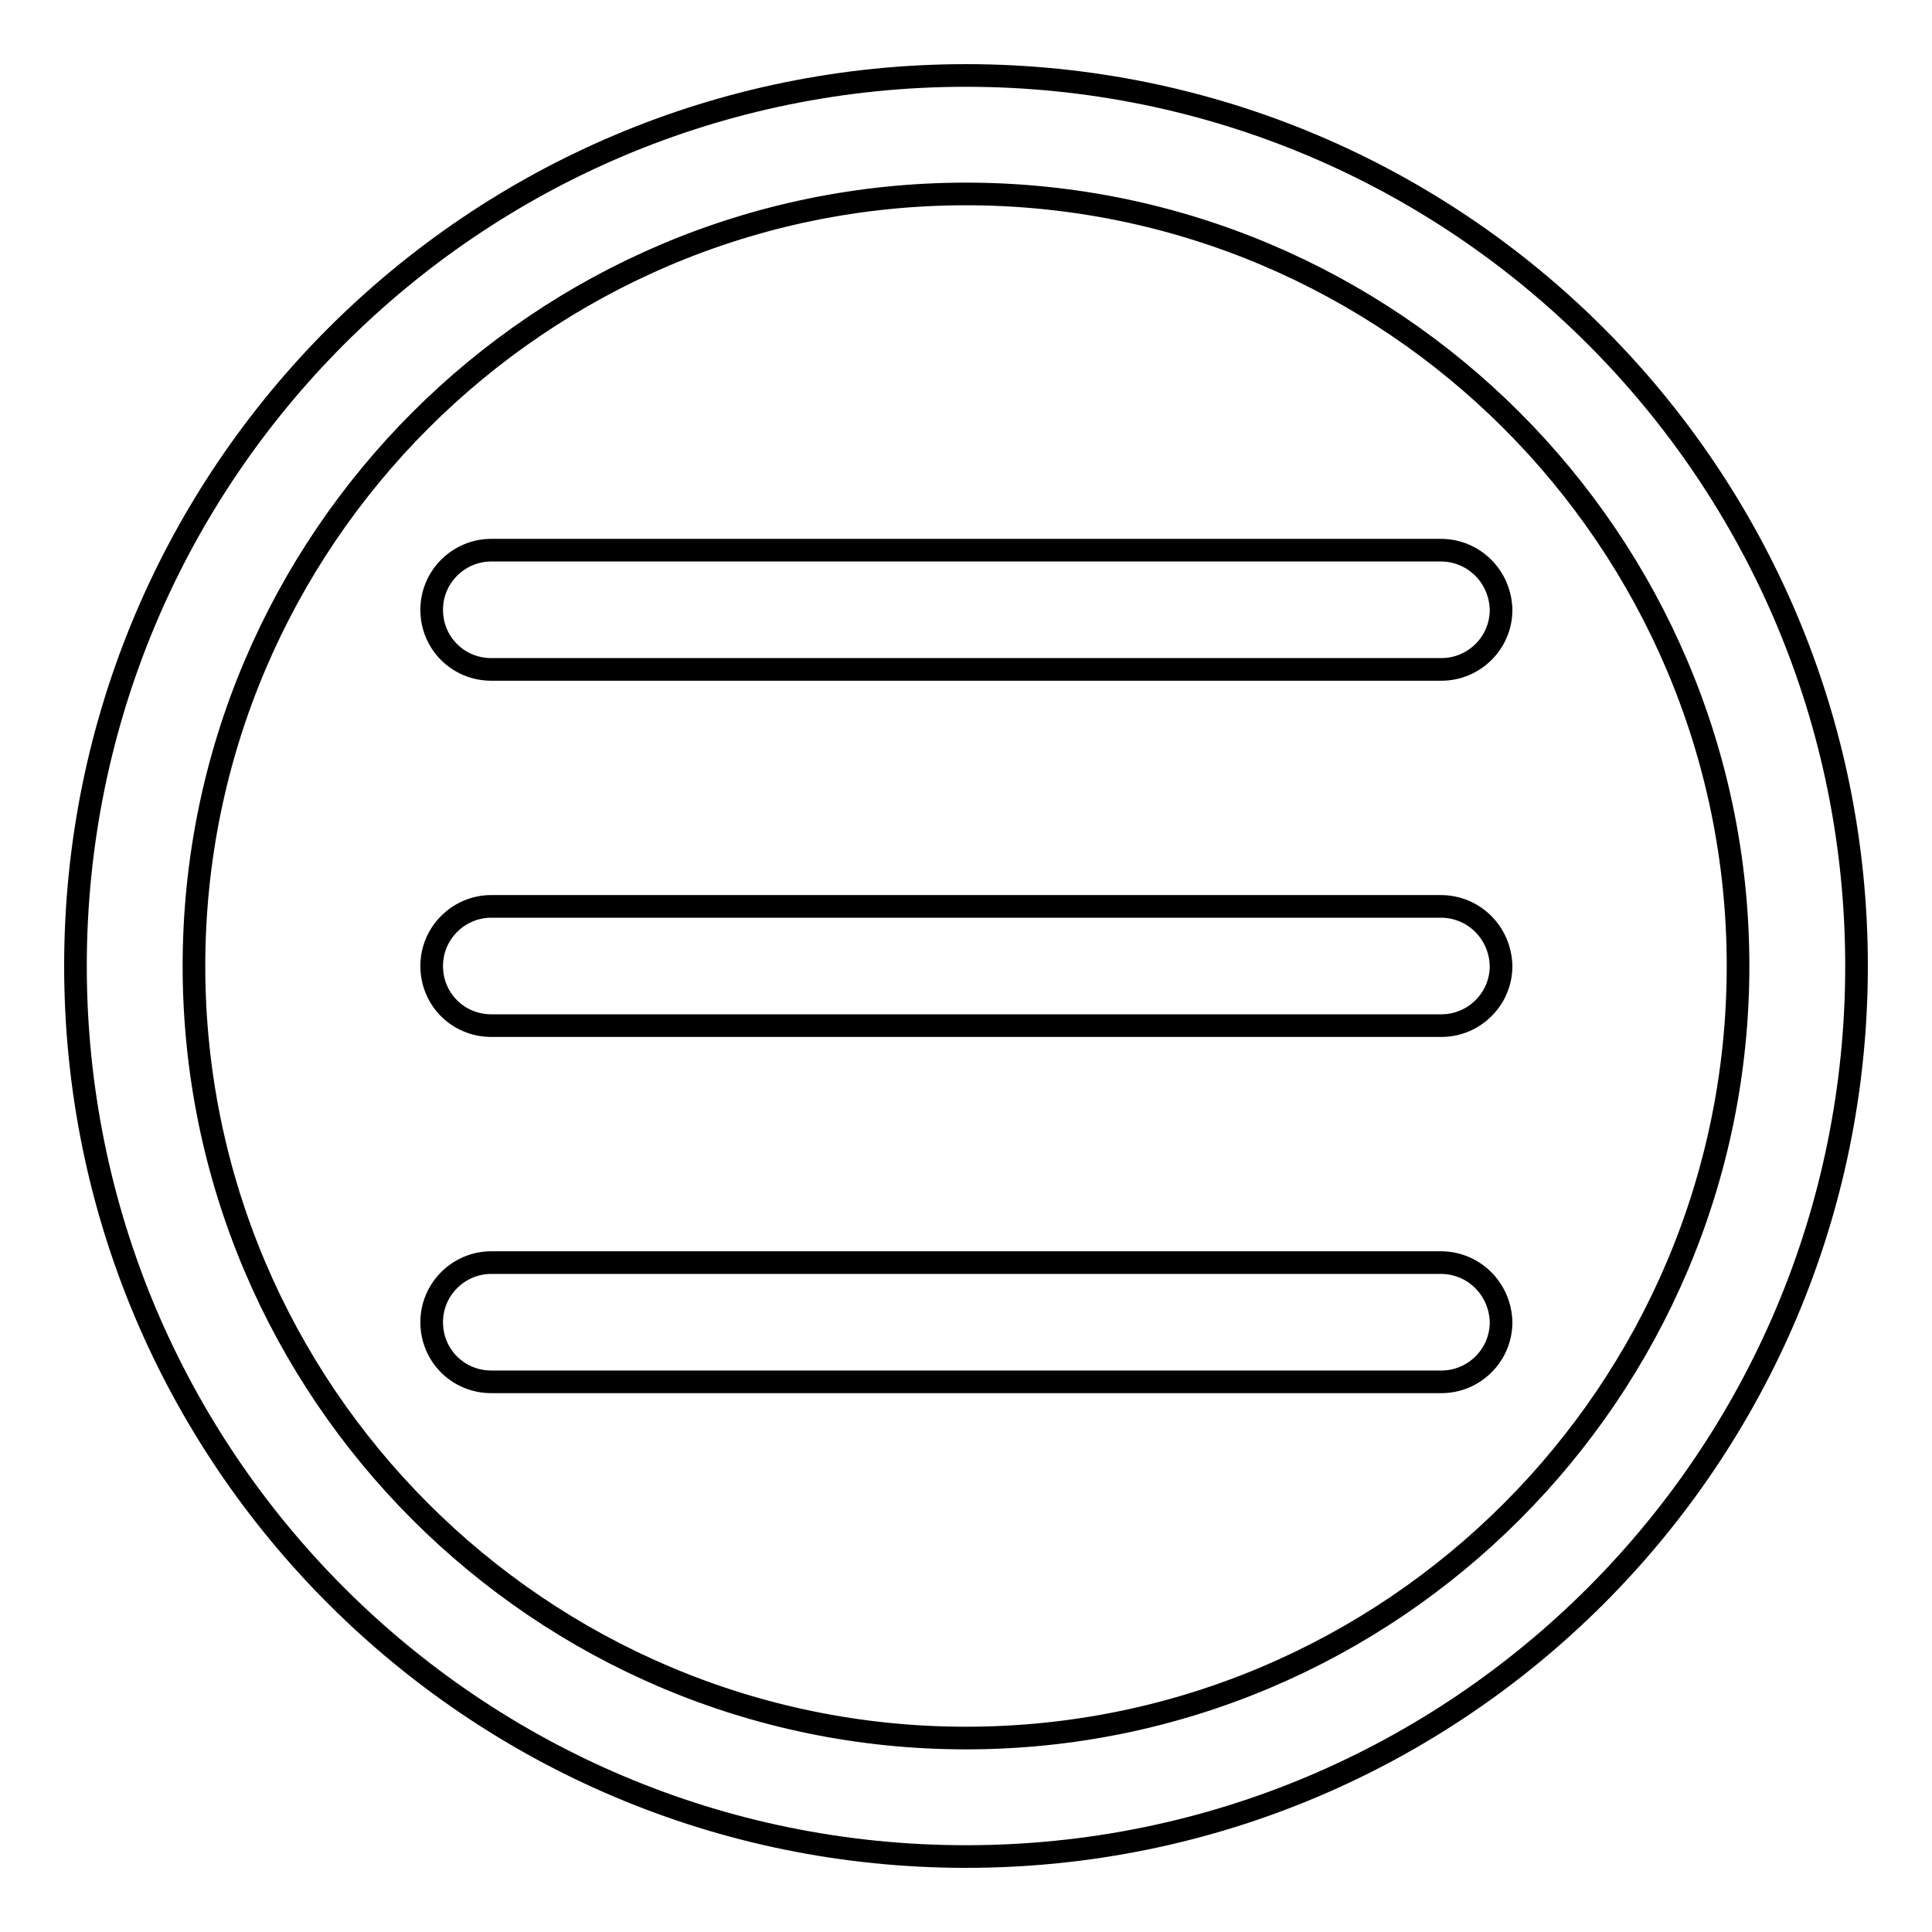 <?xml version="1.0" encoding="utf-8"?>
<!-- Svg Vector Icons : http://www.onlinewebfonts.com/icon -->
<!DOCTYPE svg PUBLIC "-//W3C//DTD SVG 1.1//EN" "http://www.w3.org/Graphics/SVG/1.1/DTD/svg11.dtd">
<svg version="1.1" xmlns="http://www.w3.org/2000/svg" xmlns:xlink="http://www.w3.org/1999/xlink" x="0px" y="0px" viewBox="0 0 256 256" enable-background="new 0 0 256 256" xml:space="preserve">
<g><g><path stroke-width="3" fill-opacity="0" stroke="#000000"  d="M128,10C62.8,10,10,62.8,10,128c0,65.2,52.8,118,118,118c65.2,0,118-52.8,118-118C246,62.8,193.2,10,128,10z M128,230.3c-56.4,0-102.3-45.9-102.3-102.3C25.7,71.6,71.6,25.7,128,25.7c56.4,0,102.3,45.9,102.3,102.3C230.3,184.4,184.4,230.3,128,230.3z M190.9,120.1H65.1c-4.3,0-7.9,3.5-7.9,7.9c0,4.4,3.5,7.9,7.9,7.9h125.9c4.3,0,7.9-3.5,7.9-7.9C198.8,123.6,195.3,120.1,190.9,120.1z M190.9,72.9H65.1c-4.3,0-7.9,3.5-7.9,7.9c0,4.4,3.5,7.9,7.9,7.9h125.9c4.3,0,7.9-3.5,7.9-7.9C198.8,76.4,195.3,72.9,190.9,72.9z M190.9,167.3H65.1c-4.3,0-7.9,3.5-7.9,7.9c0,4.4,3.5,7.9,7.9,7.9h125.9c4.3,0,7.9-3.5,7.9-7.9C198.8,170.8,195.3,167.3,190.9,167.3z"/></g></g>
</svg>